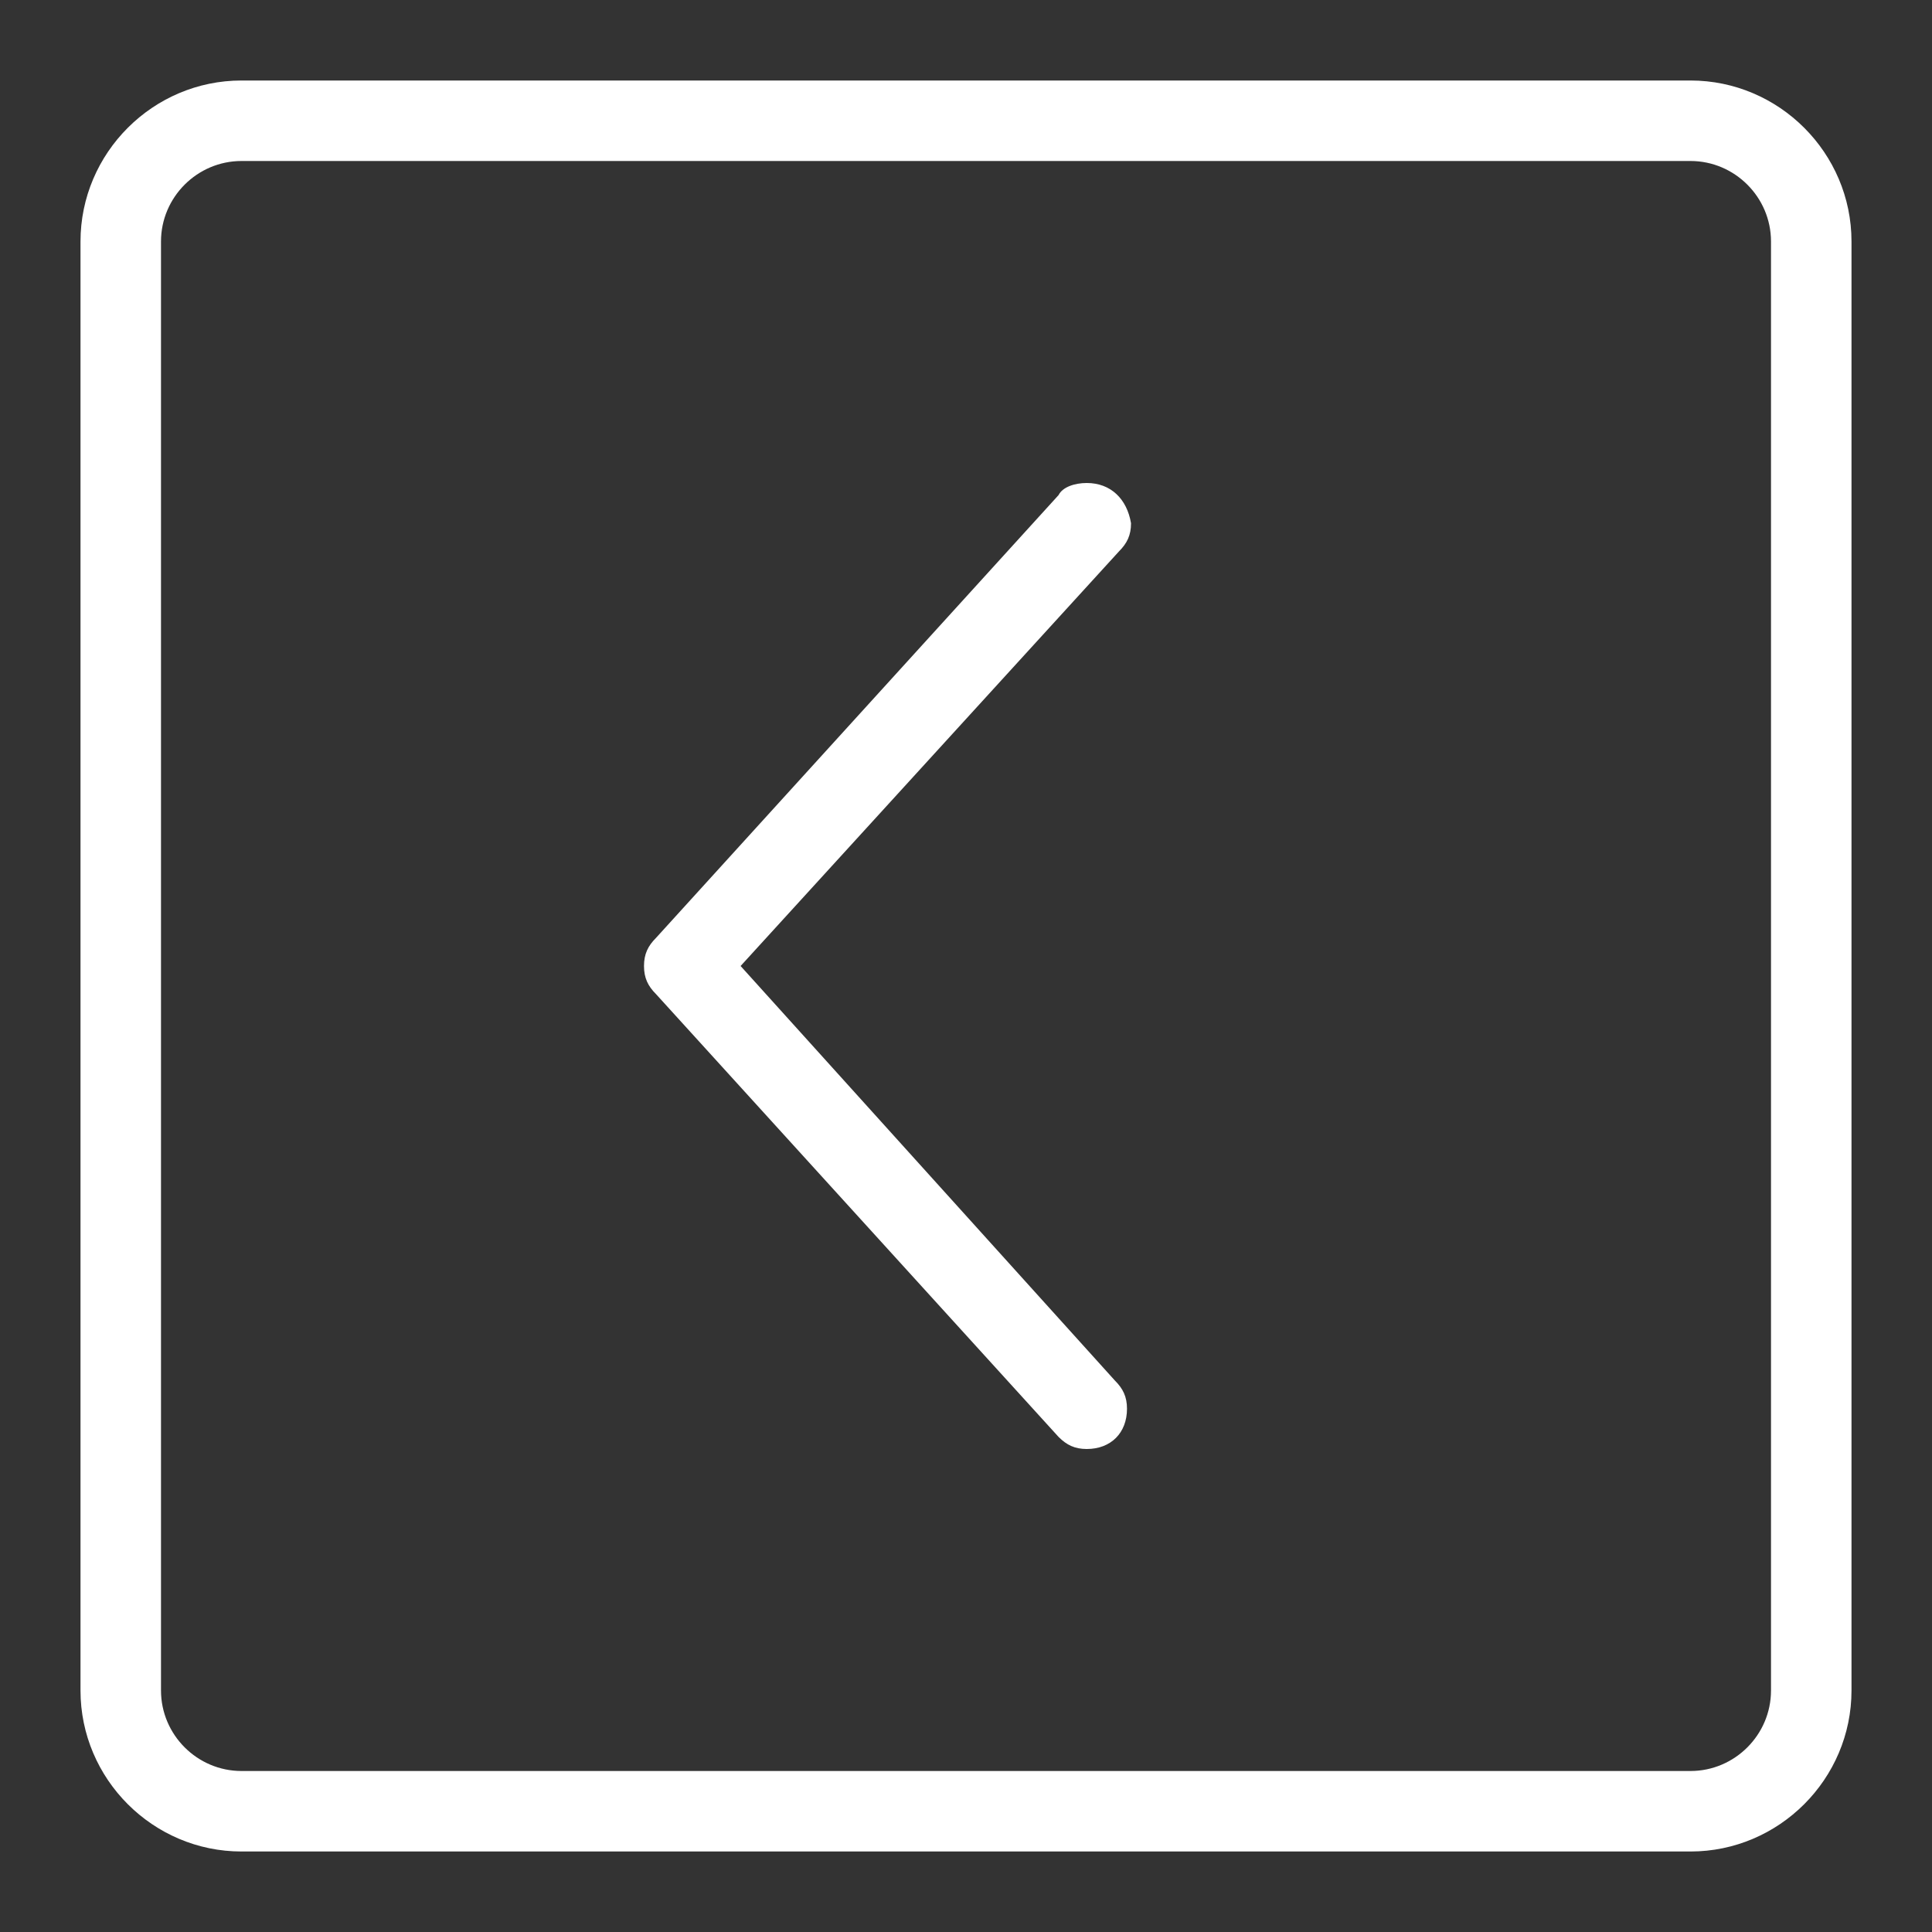 <?xml version="1.0" encoding="utf-8"?>
<!-- Generator: Adobe Illustrator 16.0.0, SVG Export Plug-In . SVG Version: 6.00 Build 0)  -->
<!DOCTYPE svg PUBLIC "-//W3C//DTD SVG 1.1//EN" "http://www.w3.org/Graphics/SVG/1.1/DTD/svg11.dtd">
<svg version="1.1" id="图层_1" xmlns="http://www.w3.org/2000/svg" xmlns:xlink="http://www.w3.org/1999/xlink" x="0px" y="0px"
	 width="48px" height="48px" viewBox="0 0 48 48" enable-background="new 0 0 48 48" xml:space="preserve">
<rect x="0" y="0" width="48" height="48" fill="#333333" stroke="none"/>
<path fill="#FFFFFF" d="M42,2H6C3.8,2,2,3.8,2,6v36c0,2.2,1.8,4,4,4h36c2.2,0,4-1.8,4-4V6C46,3.8,44.2,2,42,2z M44,42
	c0,1.1-0.9,2-2,2H6c-1.1,0-2-0.9-2-2V6c0-1.1,0.9-2,2-2h36c1.1,0,2,0.9,2,2V42z M27,12c-0.3,0-0.6,0.1-0.7,0.3l0,0l-10,11l0,0
	C16.1,23.5,16,23.7,16,24s0.1,0.5,0.3,0.7l0,0l10,11l0,0c0.2,0.2,0.4,0.3,0.7,0.3c0.6,0,1-0.4,1-1c0-0.3-0.1-0.5-0.3-0.7l0,0
	L18.4,24l9.4-10.3l0,0c0.2-0.2,0.3-0.4,0.3-0.7C28,12.4,27.6,12,27,12z"/>
</svg>
